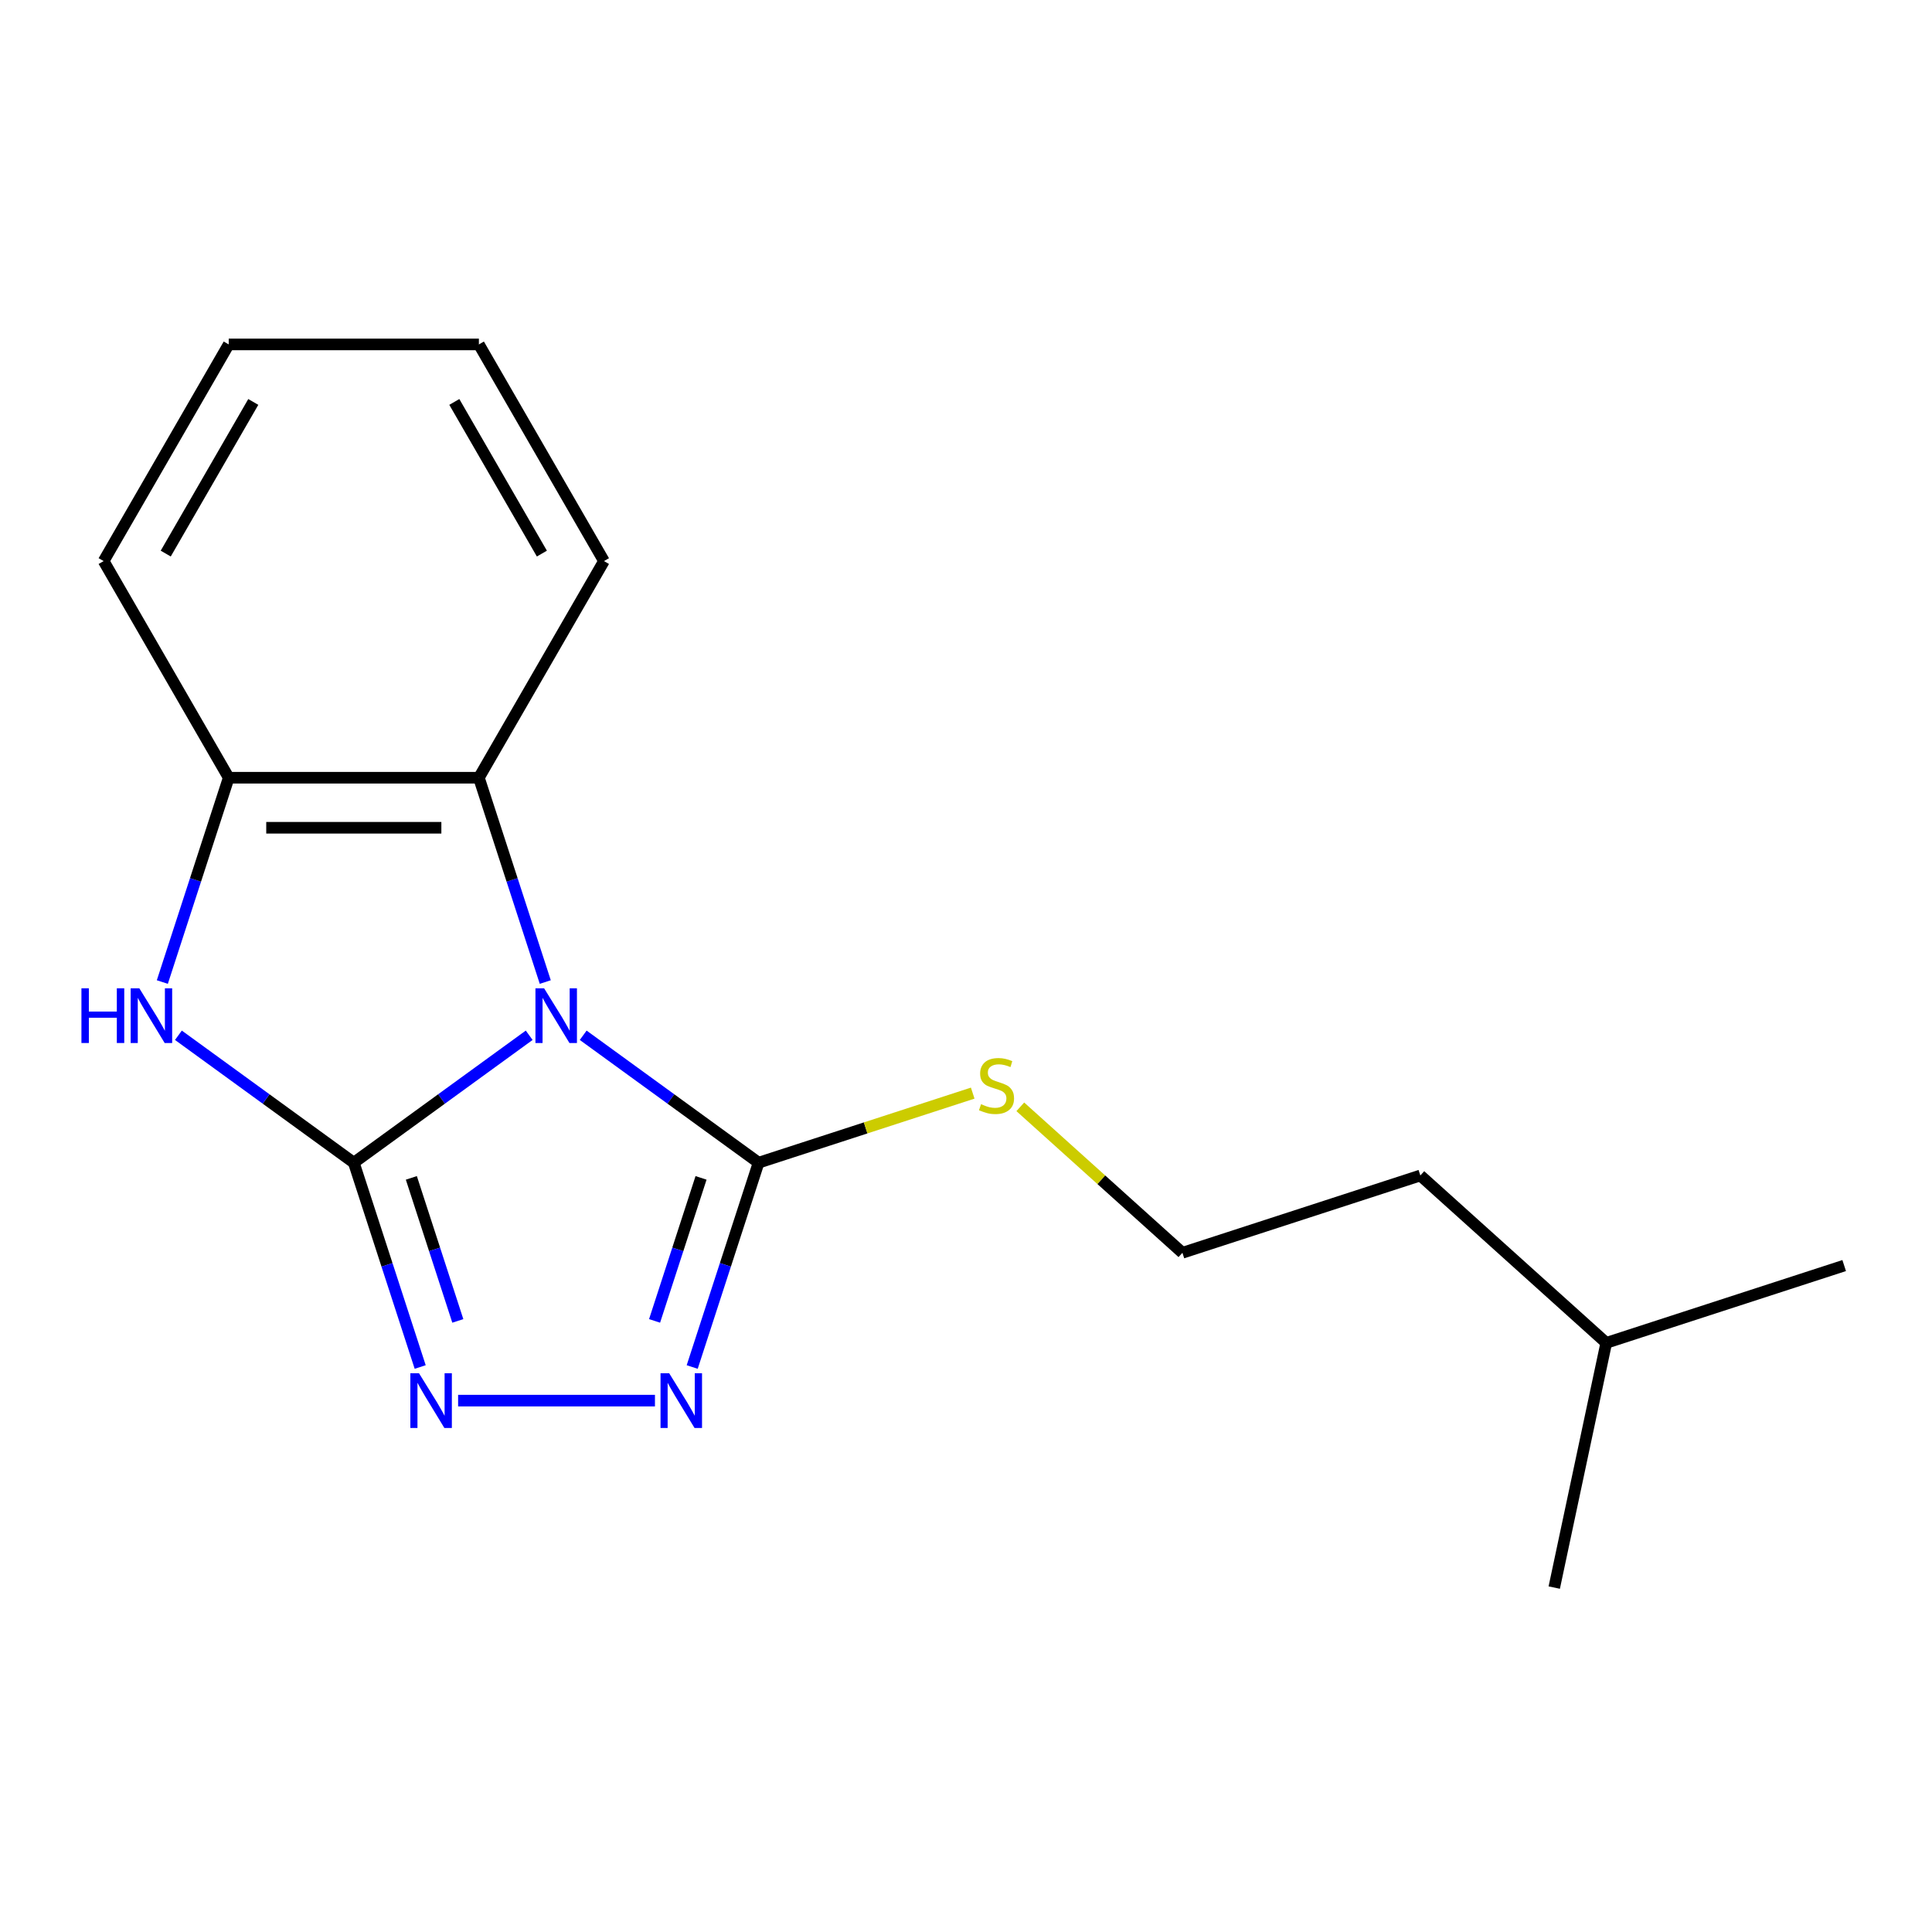 <?xml version='1.0' encoding='iso-8859-1'?>
<svg version='1.1' baseProfile='full'
              xmlns='http://www.w3.org/2000/svg'
                      xmlns:rdkit='http://www.rdkit.org/xml'
                      xmlns:xlink='http://www.w3.org/1999/xlink'
                  xml:space='preserve'
width='1000px' height='1000px' viewBox='0 0 1000 1000'>
<!-- END OF HEADER -->
<rect style='opacity:1.0;fill:#FFFFFF;stroke:none' width='1000' height='1000' x='0' y='0'> </rect>
<path class='bond-0' d='M 273.908,535.855 L 228.518,568.832' style='fill:none;fill-rule:evenodd;stroke:#0000FF;stroke-width:6px;stroke-linecap:butt;stroke-linejoin:miter;stroke-opacity:1' />
<path class='bond-0' d='M 228.518,568.832 L 183.129,601.81' style='fill:none;fill-rule:evenodd;stroke:#000000;stroke-width:6px;stroke-linecap:butt;stroke-linejoin:miter;stroke-opacity:1' />
<path class='bond-2' d='M 301.863,535.855 L 347.253,568.832' style='fill:none;fill-rule:evenodd;stroke:#0000FF;stroke-width:6px;stroke-linecap:butt;stroke-linejoin:miter;stroke-opacity:1' />
<path class='bond-2' d='M 347.253,568.832 L 392.643,601.81' style='fill:none;fill-rule:evenodd;stroke:#000000;stroke-width:6px;stroke-linecap:butt;stroke-linejoin:miter;stroke-opacity:1' />
<path class='bond-5' d='M 282.233,508.303 L 265.052,455.426' style='fill:none;fill-rule:evenodd;stroke:#0000FF;stroke-width:6px;stroke-linecap:butt;stroke-linejoin:miter;stroke-opacity:1' />
<path class='bond-5' d='M 265.052,455.426 L 247.872,402.55' style='fill:none;fill-rule:evenodd;stroke:#000000;stroke-width:6px;stroke-linecap:butt;stroke-linejoin:miter;stroke-opacity:1' />
<path class='bond-1' d='M 183.129,601.81 L 200.309,654.686' style='fill:none;fill-rule:evenodd;stroke:#000000;stroke-width:6px;stroke-linecap:butt;stroke-linejoin:miter;stroke-opacity:1' />
<path class='bond-1' d='M 200.309,654.686 L 217.489,707.562' style='fill:none;fill-rule:evenodd;stroke:#0000FF;stroke-width:6px;stroke-linecap:butt;stroke-linejoin:miter;stroke-opacity:1' />
<path class='bond-1' d='M 212.913,609.67 L 224.939,646.684' style='fill:none;fill-rule:evenodd;stroke:#000000;stroke-width:6px;stroke-linecap:butt;stroke-linejoin:miter;stroke-opacity:1' />
<path class='bond-1' d='M 224.939,646.684 L 236.965,683.697' style='fill:none;fill-rule:evenodd;stroke:#0000FF;stroke-width:6px;stroke-linecap:butt;stroke-linejoin:miter;stroke-opacity:1' />
<path class='bond-3' d='M 183.129,601.81 L 137.739,568.832' style='fill:none;fill-rule:evenodd;stroke:#000000;stroke-width:6px;stroke-linecap:butt;stroke-linejoin:miter;stroke-opacity:1' />
<path class='bond-3' d='M 137.739,568.832 L 92.349,535.855' style='fill:none;fill-rule:evenodd;stroke:#0000FF;stroke-width:6px;stroke-linecap:butt;stroke-linejoin:miter;stroke-opacity:1' />
<path class='bond-18' d='M 237.119,724.959 L 339.001,724.959' style='fill:none;fill-rule:evenodd;stroke:#0000FF;stroke-width:6px;stroke-linecap:butt;stroke-linejoin:miter;stroke-opacity:1' />
<path class='bond-4' d='M 392.643,601.81 L 375.462,654.686' style='fill:none;fill-rule:evenodd;stroke:#000000;stroke-width:6px;stroke-linecap:butt;stroke-linejoin:miter;stroke-opacity:1' />
<path class='bond-4' d='M 375.462,654.686 L 358.282,707.562' style='fill:none;fill-rule:evenodd;stroke:#0000FF;stroke-width:6px;stroke-linecap:butt;stroke-linejoin:miter;stroke-opacity:1' />
<path class='bond-4' d='M 362.859,609.67 L 350.832,646.684' style='fill:none;fill-rule:evenodd;stroke:#000000;stroke-width:6px;stroke-linecap:butt;stroke-linejoin:miter;stroke-opacity:1' />
<path class='bond-4' d='M 350.832,646.684 L 338.806,683.697' style='fill:none;fill-rule:evenodd;stroke:#0000FF;stroke-width:6px;stroke-linecap:butt;stroke-linejoin:miter;stroke-opacity:1' />
<path class='bond-7' d='M 392.643,601.81 L 448.059,583.804' style='fill:none;fill-rule:evenodd;stroke:#000000;stroke-width:6px;stroke-linecap:butt;stroke-linejoin:miter;stroke-opacity:1' />
<path class='bond-7' d='M 448.059,583.804 L 503.475,565.799' style='fill:none;fill-rule:evenodd;stroke:#CCCC00;stroke-width:6px;stroke-linecap:butt;stroke-linejoin:miter;stroke-opacity:1' />
<path class='bond-17' d='M 84.024,508.303 L 101.205,455.426' style='fill:none;fill-rule:evenodd;stroke:#0000FF;stroke-width:6px;stroke-linecap:butt;stroke-linejoin:miter;stroke-opacity:1' />
<path class='bond-17' d='M 101.205,455.426 L 118.385,402.55' style='fill:none;fill-rule:evenodd;stroke:#000000;stroke-width:6px;stroke-linecap:butt;stroke-linejoin:miter;stroke-opacity:1' />
<path class='bond-6' d='M 247.872,402.55 L 118.385,402.55' style='fill:none;fill-rule:evenodd;stroke:#000000;stroke-width:6px;stroke-linecap:butt;stroke-linejoin:miter;stroke-opacity:1' />
<path class='bond-6' d='M 228.449,428.448 L 137.808,428.448' style='fill:none;fill-rule:evenodd;stroke:#000000;stroke-width:6px;stroke-linecap:butt;stroke-linejoin:miter;stroke-opacity:1' />
<path class='bond-9' d='M 247.872,402.55 L 312.615,290.412' style='fill:none;fill-rule:evenodd;stroke:#000000;stroke-width:6px;stroke-linecap:butt;stroke-linejoin:miter;stroke-opacity:1' />
<path class='bond-10' d='M 118.385,402.55 L 53.642,290.412' style='fill:none;fill-rule:evenodd;stroke:#000000;stroke-width:6px;stroke-linecap:butt;stroke-linejoin:miter;stroke-opacity:1' />
<path class='bond-8' d='M 528.109,572.887 L 570.064,610.664' style='fill:none;fill-rule:evenodd;stroke:#CCCC00;stroke-width:6px;stroke-linecap:butt;stroke-linejoin:miter;stroke-opacity:1' />
<path class='bond-8' d='M 570.064,610.664 L 612.019,648.44' style='fill:none;fill-rule:evenodd;stroke:#000000;stroke-width:6px;stroke-linecap:butt;stroke-linejoin:miter;stroke-opacity:1' />
<path class='bond-11' d='M 612.019,648.44 L 735.169,608.427' style='fill:none;fill-rule:evenodd;stroke:#000000;stroke-width:6px;stroke-linecap:butt;stroke-linejoin:miter;stroke-opacity:1' />
<path class='bond-13' d='M 312.615,290.412 L 247.872,178.273' style='fill:none;fill-rule:evenodd;stroke:#000000;stroke-width:6px;stroke-linecap:butt;stroke-linejoin:miter;stroke-opacity:1' />
<path class='bond-13' d='M 280.476,286.539 L 235.156,208.042' style='fill:none;fill-rule:evenodd;stroke:#000000;stroke-width:6px;stroke-linecap:butt;stroke-linejoin:miter;stroke-opacity:1' />
<path class='bond-19' d='M 53.642,290.412 L 118.385,178.273' style='fill:none;fill-rule:evenodd;stroke:#000000;stroke-width:6px;stroke-linecap:butt;stroke-linejoin:miter;stroke-opacity:1' />
<path class='bond-19' d='M 85.781,286.539 L 131.101,208.042' style='fill:none;fill-rule:evenodd;stroke:#000000;stroke-width:6px;stroke-linecap:butt;stroke-linejoin:miter;stroke-opacity:1' />
<path class='bond-12' d='M 735.169,608.427 L 831.396,695.07' style='fill:none;fill-rule:evenodd;stroke:#000000;stroke-width:6px;stroke-linecap:butt;stroke-linejoin:miter;stroke-opacity:1' />
<path class='bond-14' d='M 831.396,695.07 L 954.545,655.056' style='fill:none;fill-rule:evenodd;stroke:#000000;stroke-width:6px;stroke-linecap:butt;stroke-linejoin:miter;stroke-opacity:1' />
<path class='bond-15' d='M 831.396,695.07 L 804.474,821.727' style='fill:none;fill-rule:evenodd;stroke:#000000;stroke-width:6px;stroke-linecap:butt;stroke-linejoin:miter;stroke-opacity:1' />
<path class='bond-16' d='M 247.872,178.273 L 118.385,178.273' style='fill:none;fill-rule:evenodd;stroke:#000000;stroke-width:6px;stroke-linecap:butt;stroke-linejoin:miter;stroke-opacity:1' />
<path  class='atom-0' d='M 281.626 511.54
L 290.906 526.54
Q 291.826 528.02, 293.306 530.7
Q 294.786 533.38, 294.866 533.54
L 294.866 511.54
L 298.626 511.54
L 298.626 539.86
L 294.746 539.86
L 284.786 523.46
Q 283.626 521.54, 282.386 519.34
Q 281.186 517.14, 280.826 516.46
L 280.826 539.86
L 277.146 539.86
L 277.146 511.54
L 281.626 511.54
' fill='#0000FF'/>
<path  class='atom-2' d='M 216.882 710.799
L 226.162 725.799
Q 227.082 727.279, 228.562 729.959
Q 230.042 732.639, 230.122 732.799
L 230.122 710.799
L 233.882 710.799
L 233.882 739.119
L 230.002 739.119
L 220.042 722.719
Q 218.882 720.799, 217.642 718.599
Q 216.442 716.399, 216.082 715.719
L 216.082 739.119
L 212.402 739.119
L 212.402 710.799
L 216.882 710.799
' fill='#0000FF'/>
<path  class='atom-4' d='M 42.151 511.54
L 45.992 511.54
L 45.992 523.58
L 60.471 523.58
L 60.471 511.54
L 64.311 511.54
L 64.311 539.86
L 60.471 539.86
L 60.471 526.78
L 45.992 526.78
L 45.992 539.86
L 42.151 539.86
L 42.151 511.54
' fill='#0000FF'/>
<path  class='atom-4' d='M 72.112 511.54
L 81.391 526.54
Q 82.311 528.02, 83.791 530.7
Q 85.272 533.38, 85.352 533.54
L 85.352 511.54
L 89.112 511.54
L 89.112 539.86
L 85.231 539.86
L 75.272 523.46
Q 74.112 521.54, 72.871 519.34
Q 71.671 517.14, 71.311 516.46
L 71.311 539.86
L 67.632 539.86
L 67.632 511.54
L 72.112 511.54
' fill='#0000FF'/>
<path  class='atom-5' d='M 346.369 710.799
L 355.649 725.799
Q 356.569 727.279, 358.049 729.959
Q 359.529 732.639, 359.609 732.799
L 359.609 710.799
L 363.369 710.799
L 363.369 739.119
L 359.489 739.119
L 349.529 722.719
Q 348.369 720.799, 347.129 718.599
Q 345.929 716.399, 345.569 715.719
L 345.569 739.119
L 341.889 739.119
L 341.889 710.799
L 346.369 710.799
' fill='#0000FF'/>
<path  class='atom-8' d='M 507.792 571.517
Q 508.112 571.637, 509.432 572.197
Q 510.752 572.757, 512.192 573.117
Q 513.672 573.437, 515.112 573.437
Q 517.792 573.437, 519.352 572.157
Q 520.912 570.837, 520.912 568.557
Q 520.912 566.997, 520.112 566.037
Q 519.352 565.077, 518.152 564.557
Q 516.952 564.037, 514.952 563.437
Q 512.432 562.677, 510.912 561.957
Q 509.432 561.237, 508.352 559.717
Q 507.312 558.197, 507.312 555.637
Q 507.312 552.077, 509.712 549.877
Q 512.152 547.677, 516.952 547.677
Q 520.232 547.677, 523.952 549.237
L 523.032 552.317
Q 519.632 550.917, 517.072 550.917
Q 514.312 550.917, 512.792 552.077
Q 511.272 553.197, 511.312 555.157
Q 511.312 556.677, 512.072 557.597
Q 512.872 558.517, 513.992 559.037
Q 515.152 559.557, 517.072 560.157
Q 519.632 560.957, 521.152 561.757
Q 522.672 562.557, 523.752 564.197
Q 524.872 565.797, 524.872 568.557
Q 524.872 572.477, 522.232 574.597
Q 519.632 576.677, 515.272 576.677
Q 512.752 576.677, 510.832 576.117
Q 508.952 575.597, 506.712 574.677
L 507.792 571.517
' fill='#CCCC00'/>
</svg>
